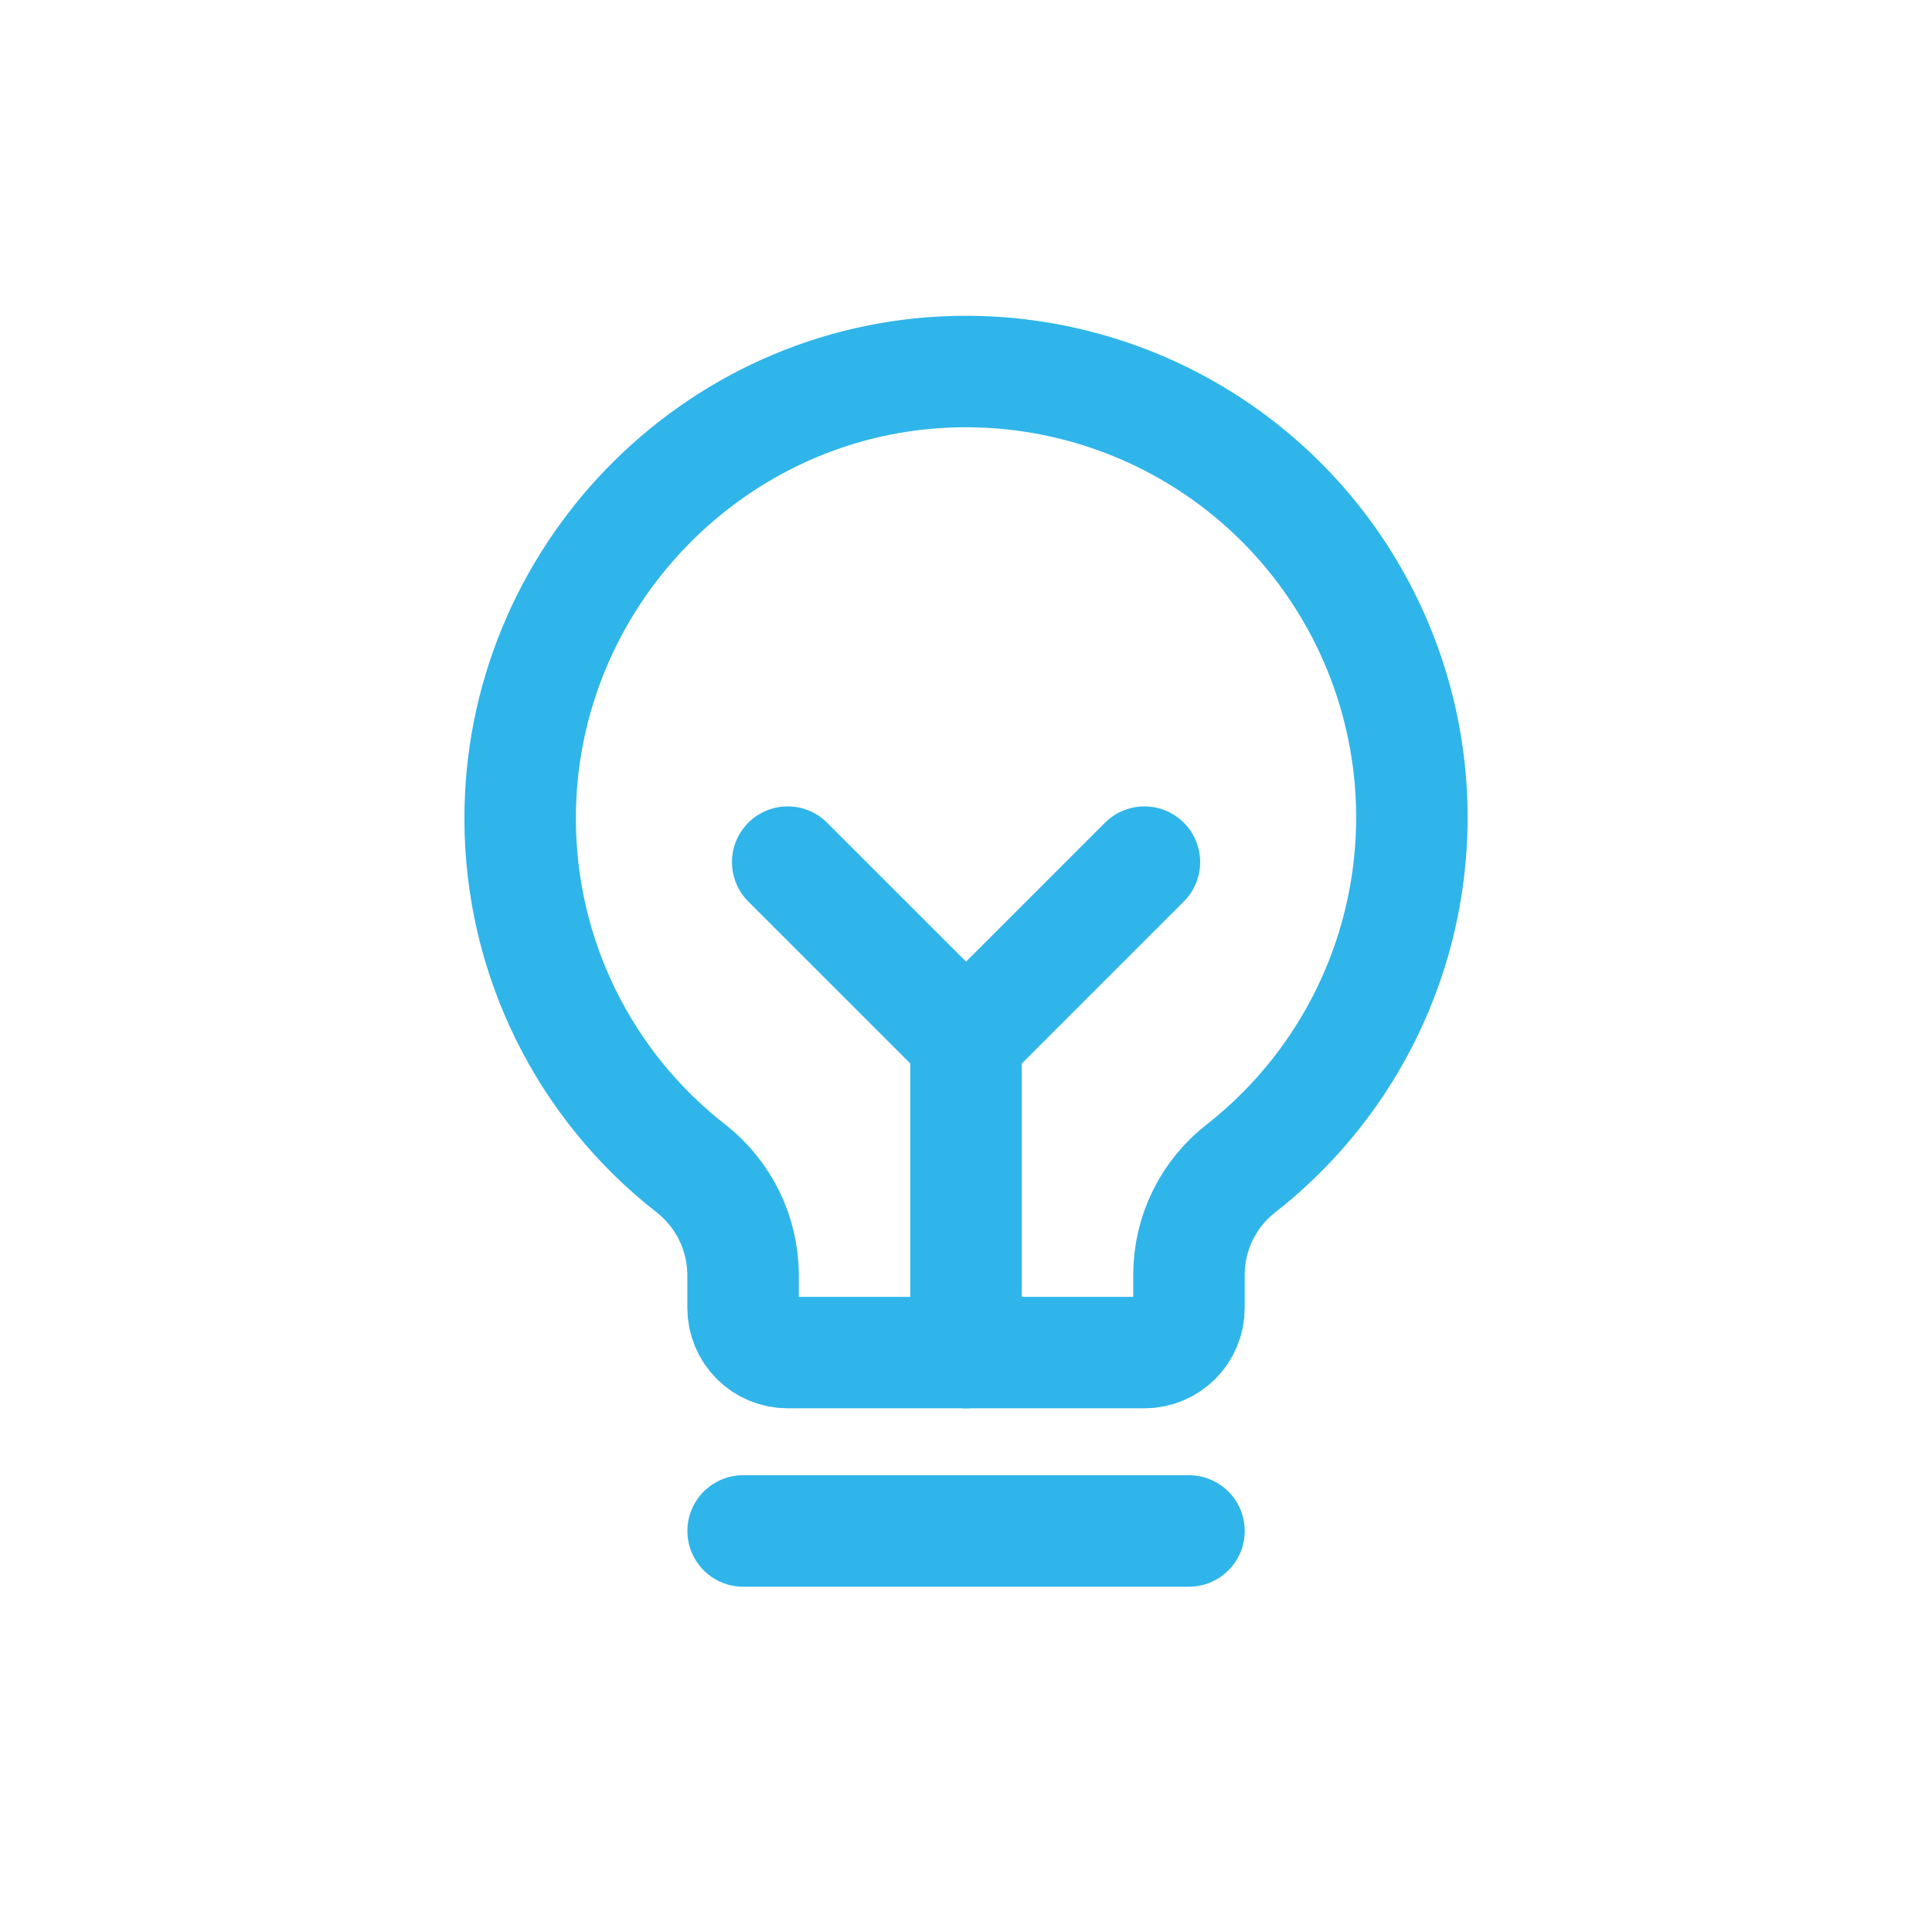 <svg width="52" height="52" viewBox="0 0 52 52" fill="none" xmlns="http://www.w3.org/2000/svg">
<path d="M20.001 41.206H32.002" stroke="#2FB5EA" stroke-width="3" stroke-linecap="round" stroke-linejoin="round"/>
<path d="M26.001 36.405V28.004" stroke="#2FB5EA" stroke-width="3" stroke-linecap="round" stroke-linejoin="round"/>
<path d="M21.201 23.204L26.002 28.004L30.802 23.204" stroke="#2FB5EA" stroke-width="3" stroke-linecap="round" stroke-linejoin="round"/>
<path d="M18.605 31.455C17.177 30.344 16.02 28.922 15.222 27.298C14.424 25.674 14.006 23.889 14 22.079C13.97 15.569 19.205 10.153 25.716 10.003C28.235 9.944 30.71 10.679 32.788 12.104C34.867 13.53 36.444 15.574 37.295 17.946C38.147 20.318 38.23 22.898 37.533 25.32C36.836 27.742 35.394 29.883 33.411 31.44C32.973 31.778 32.619 32.212 32.374 32.709C32.13 33.206 32.002 33.751 32.001 34.305V35.205C32.001 35.523 31.875 35.828 31.65 36.053C31.425 36.279 31.119 36.405 30.801 36.405H21.201C20.882 36.405 20.577 36.279 20.352 36.053C20.127 35.828 20 35.523 20 35.205V34.305C19.997 33.755 19.869 33.214 19.628 32.721C19.386 32.227 19.037 31.795 18.605 31.455V31.455Z" stroke="#2FB5EA" stroke-width="3" stroke-linecap="round" stroke-linejoin="round"/>
</svg>
